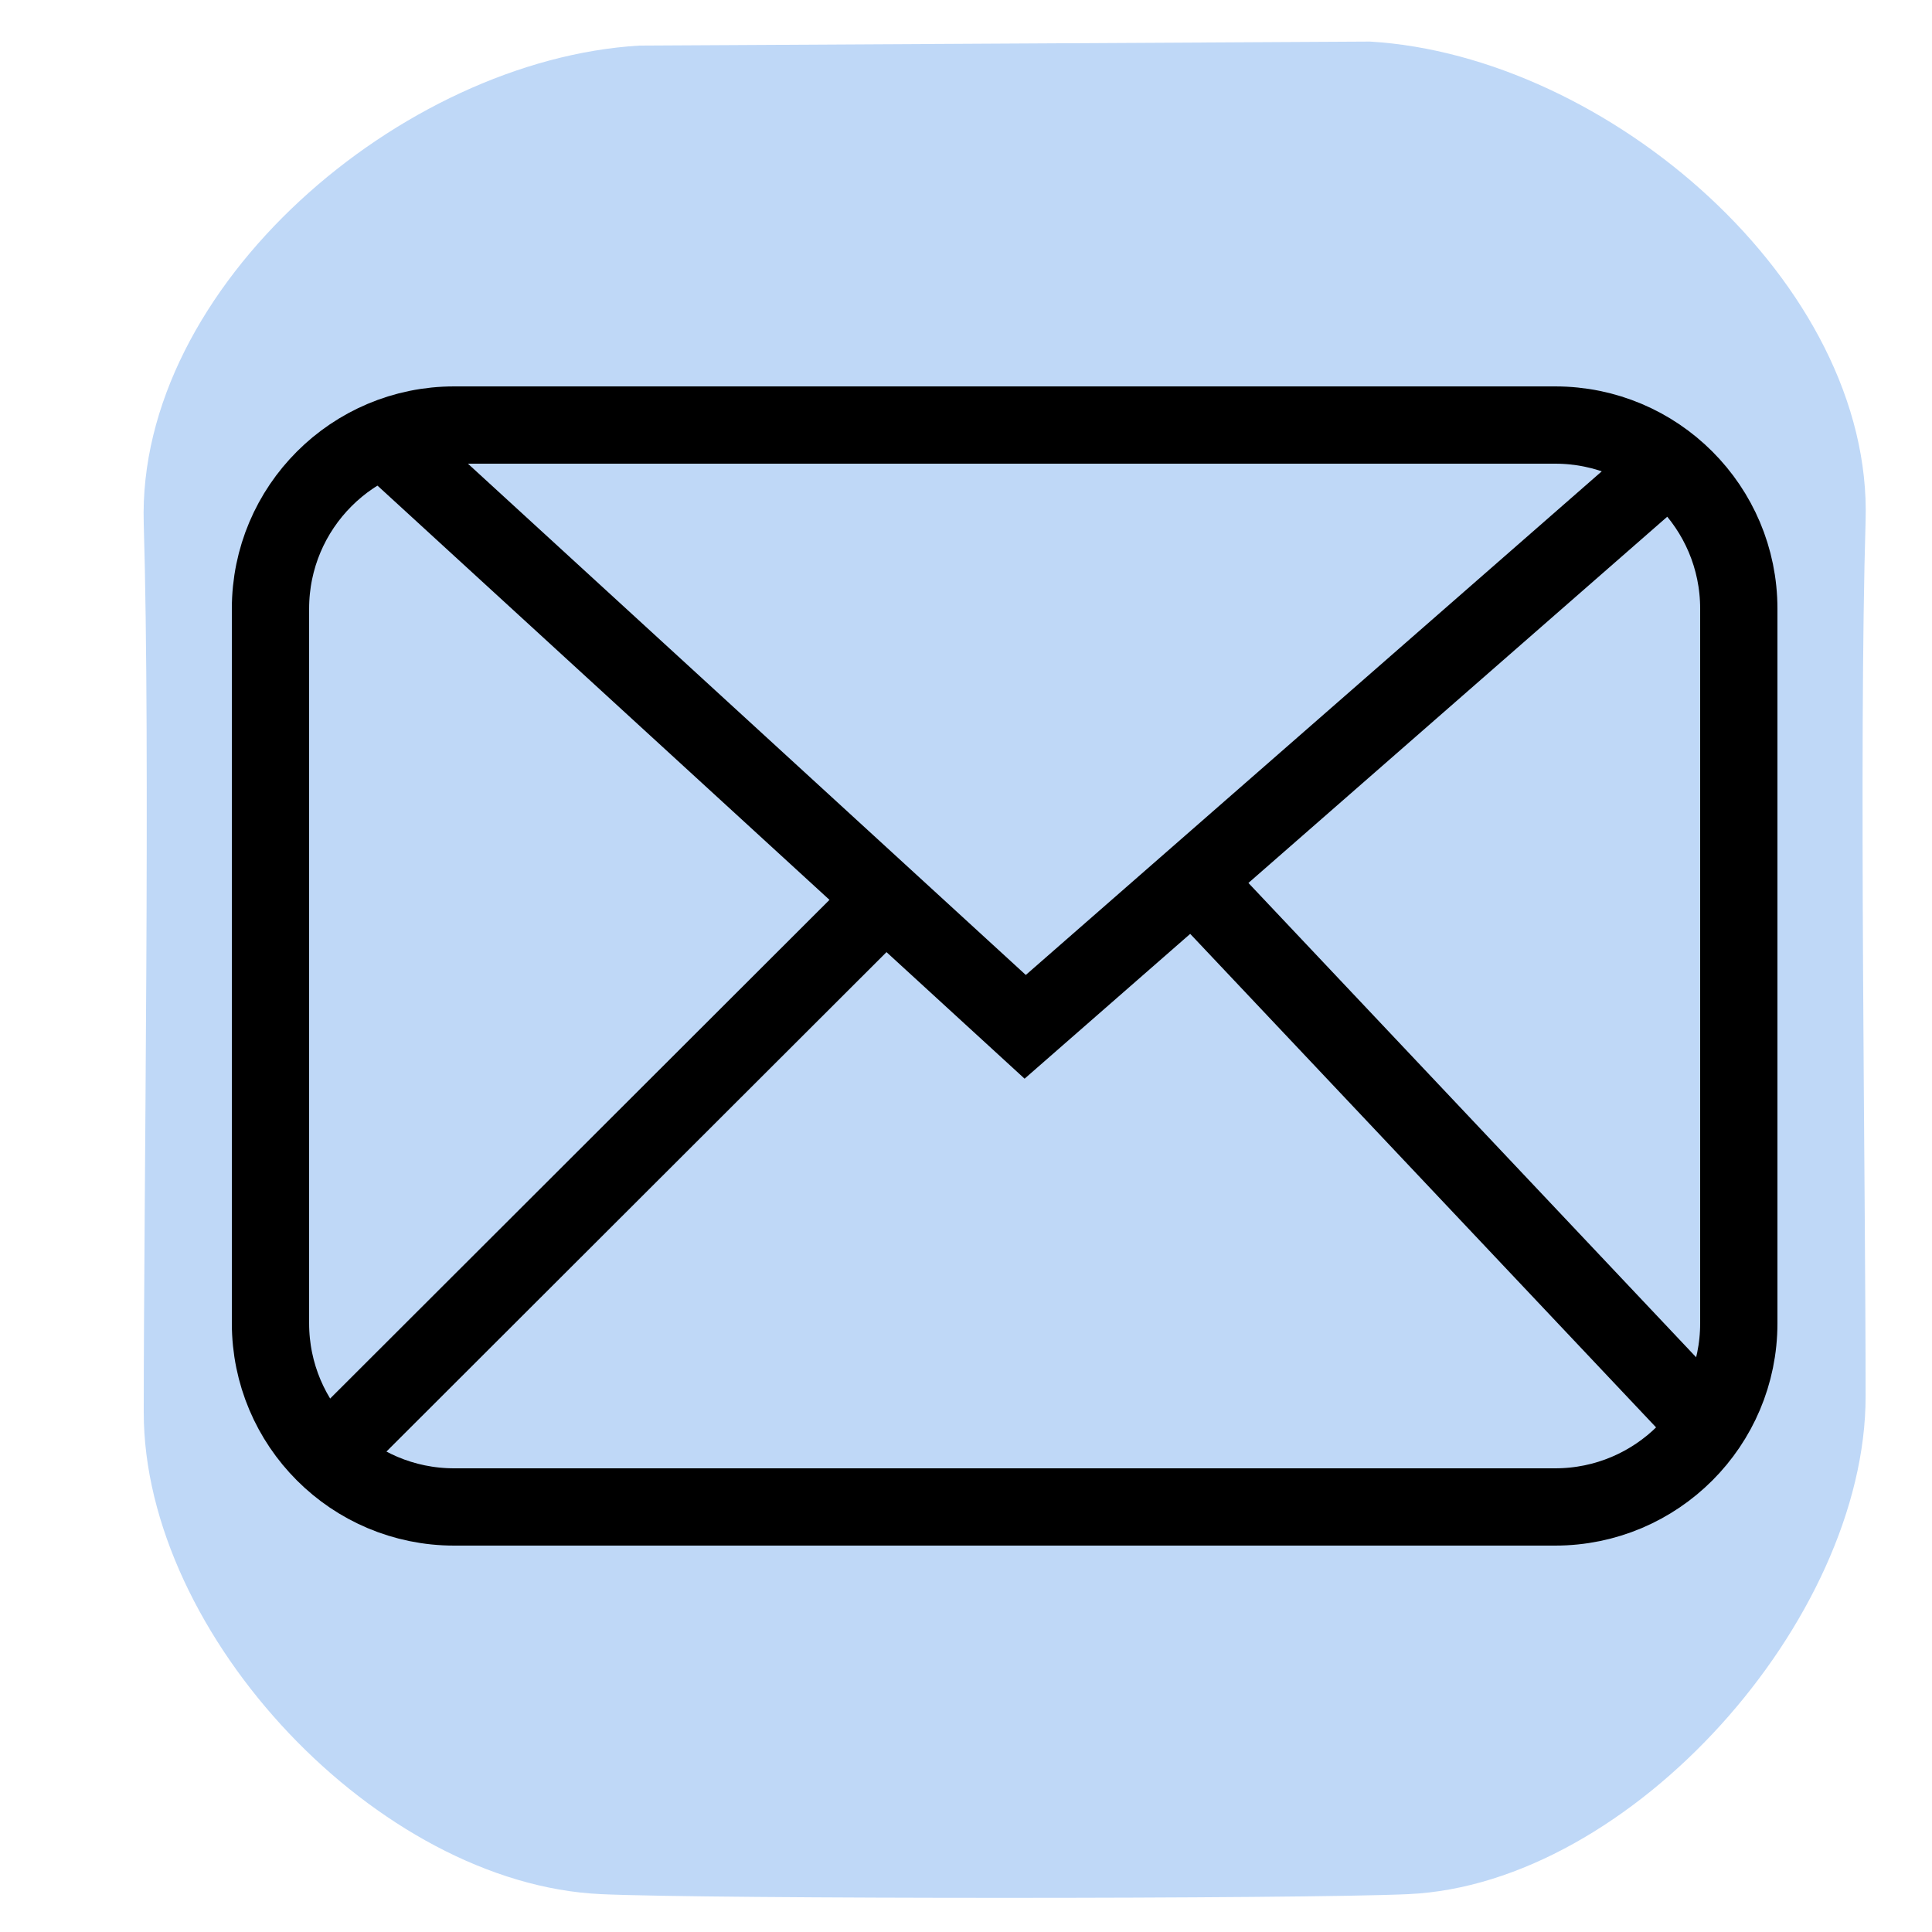 <?xml version="1.0" encoding="utf-8"?>
<!-- Generator: Adobe Illustrator 16.0.0, SVG Export Plug-In . SVG Version: 6.00 Build 0)  -->
<!DOCTYPE svg PUBLIC "-//W3C//DTD SVG 1.1//EN" "http://www.w3.org/Graphics/SVG/1.1/DTD/svg11.dtd">
<svg version="1.1" id="Layer_1" xmlns="http://www.w3.org/2000/svg" xmlns:xlink="http://www.w3.org/1999/xlink" x="0px" y="0px"
	 width="25px" height="25px" viewBox="0 0 25 25" enable-background="new 0 0 25 25" xml:space="preserve">
<g>
	<path fill="#BFD8F7" d="M17.729,0.538c3.073,0.183,6.505,3.13,6.412,6.2c-0.089,2.929,0,8.607,0,11.331
		c0,2.889-3.034,6.311-5.918,6.441c-1.365,0.064-9.088,0.064-10.446,0c-2.883-0.131-5.917-3.346-5.917-6.235
		c0-2.724,0.088-8.573,0-11.501c-0.092-3.071,3.339-6,6.412-6.184"/>
	<path fill-rule="evenodd" clip-rule="evenodd" fill="none" stroke="#000000" stroke-miterlimit="10" d="M22.5,17.123
		c0,1.313-1.064,2.377-2.377,2.377H5.877c-1.313,0-2.377-1.064-2.377-2.377V7.877C3.5,6.564,4.564,5.5,5.877,5.5h14.246
		c1.313,0,2.377,1.064,2.377,2.377V17.123z"/>
	<polyline fill-rule="evenodd" clip-rule="evenodd" fill="none" stroke="#000000" stroke-miterlimit="10" points="4.946,5.662 
		13.266,13.287 21.811,5.815 	"/>
	
		<line fill-rule="evenodd" clip-rule="evenodd" fill="none" stroke="#000000" stroke-miterlimit="10" x1="11.383" y1="11.702" x2="4.393" y2="18.683"/>
	
		<line fill-rule="evenodd" clip-rule="evenodd" fill="none" stroke="#000000" stroke-miterlimit="10" x1="15.542" y1="11.505" x2="22.178" y2="18.535"/>
</g>
</svg>
